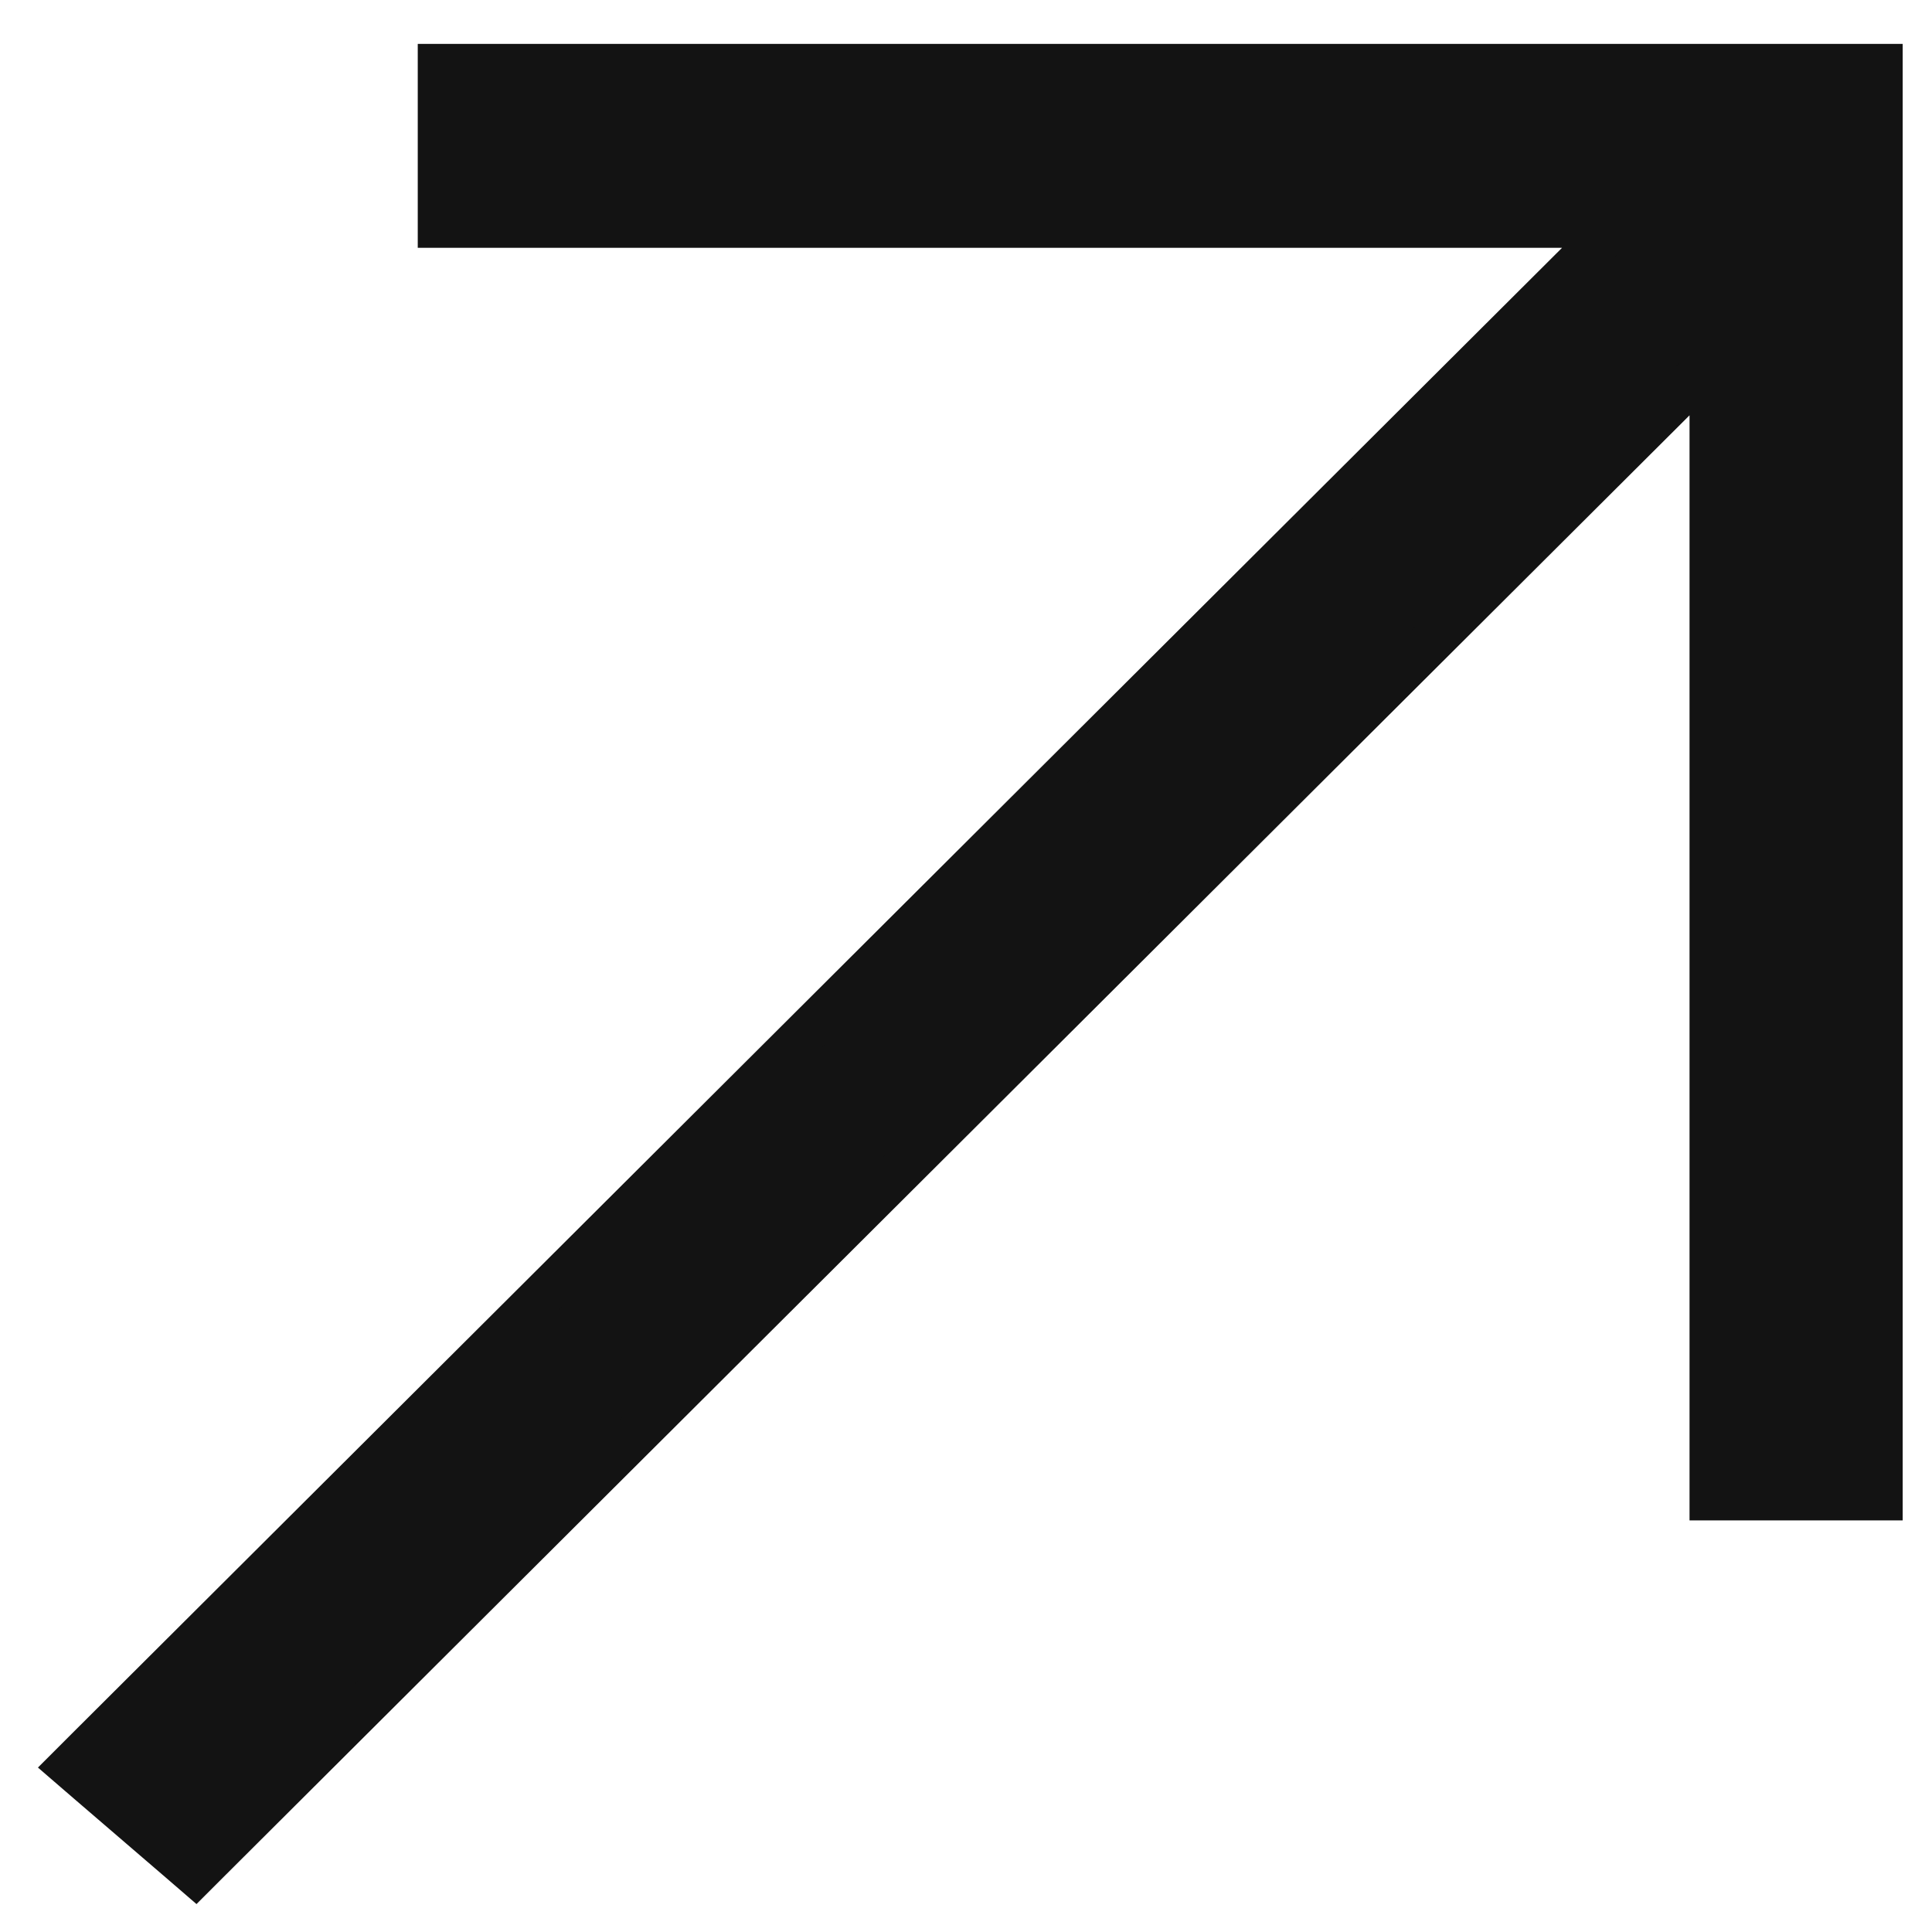 <svg width="22" height="22" viewBox="0 0 22 22" fill="none" xmlns="http://www.w3.org/2000/svg">
<path d="M5.007 2.322V2.572H5.257H18.392L0.99 19.923L0.799 20.114L1.003 20.29L2.049 21.189L2.225 21.341L2.389 21.177L19.489 4.127L19.489 16.813V17.063H19.739H21.166H21.416L21.416 16.813V1V0.75H21.166H5.257H5.007V1V2.322Z" fill="#131313" stroke="#131313" stroke-width="0.5"/>
</svg>
